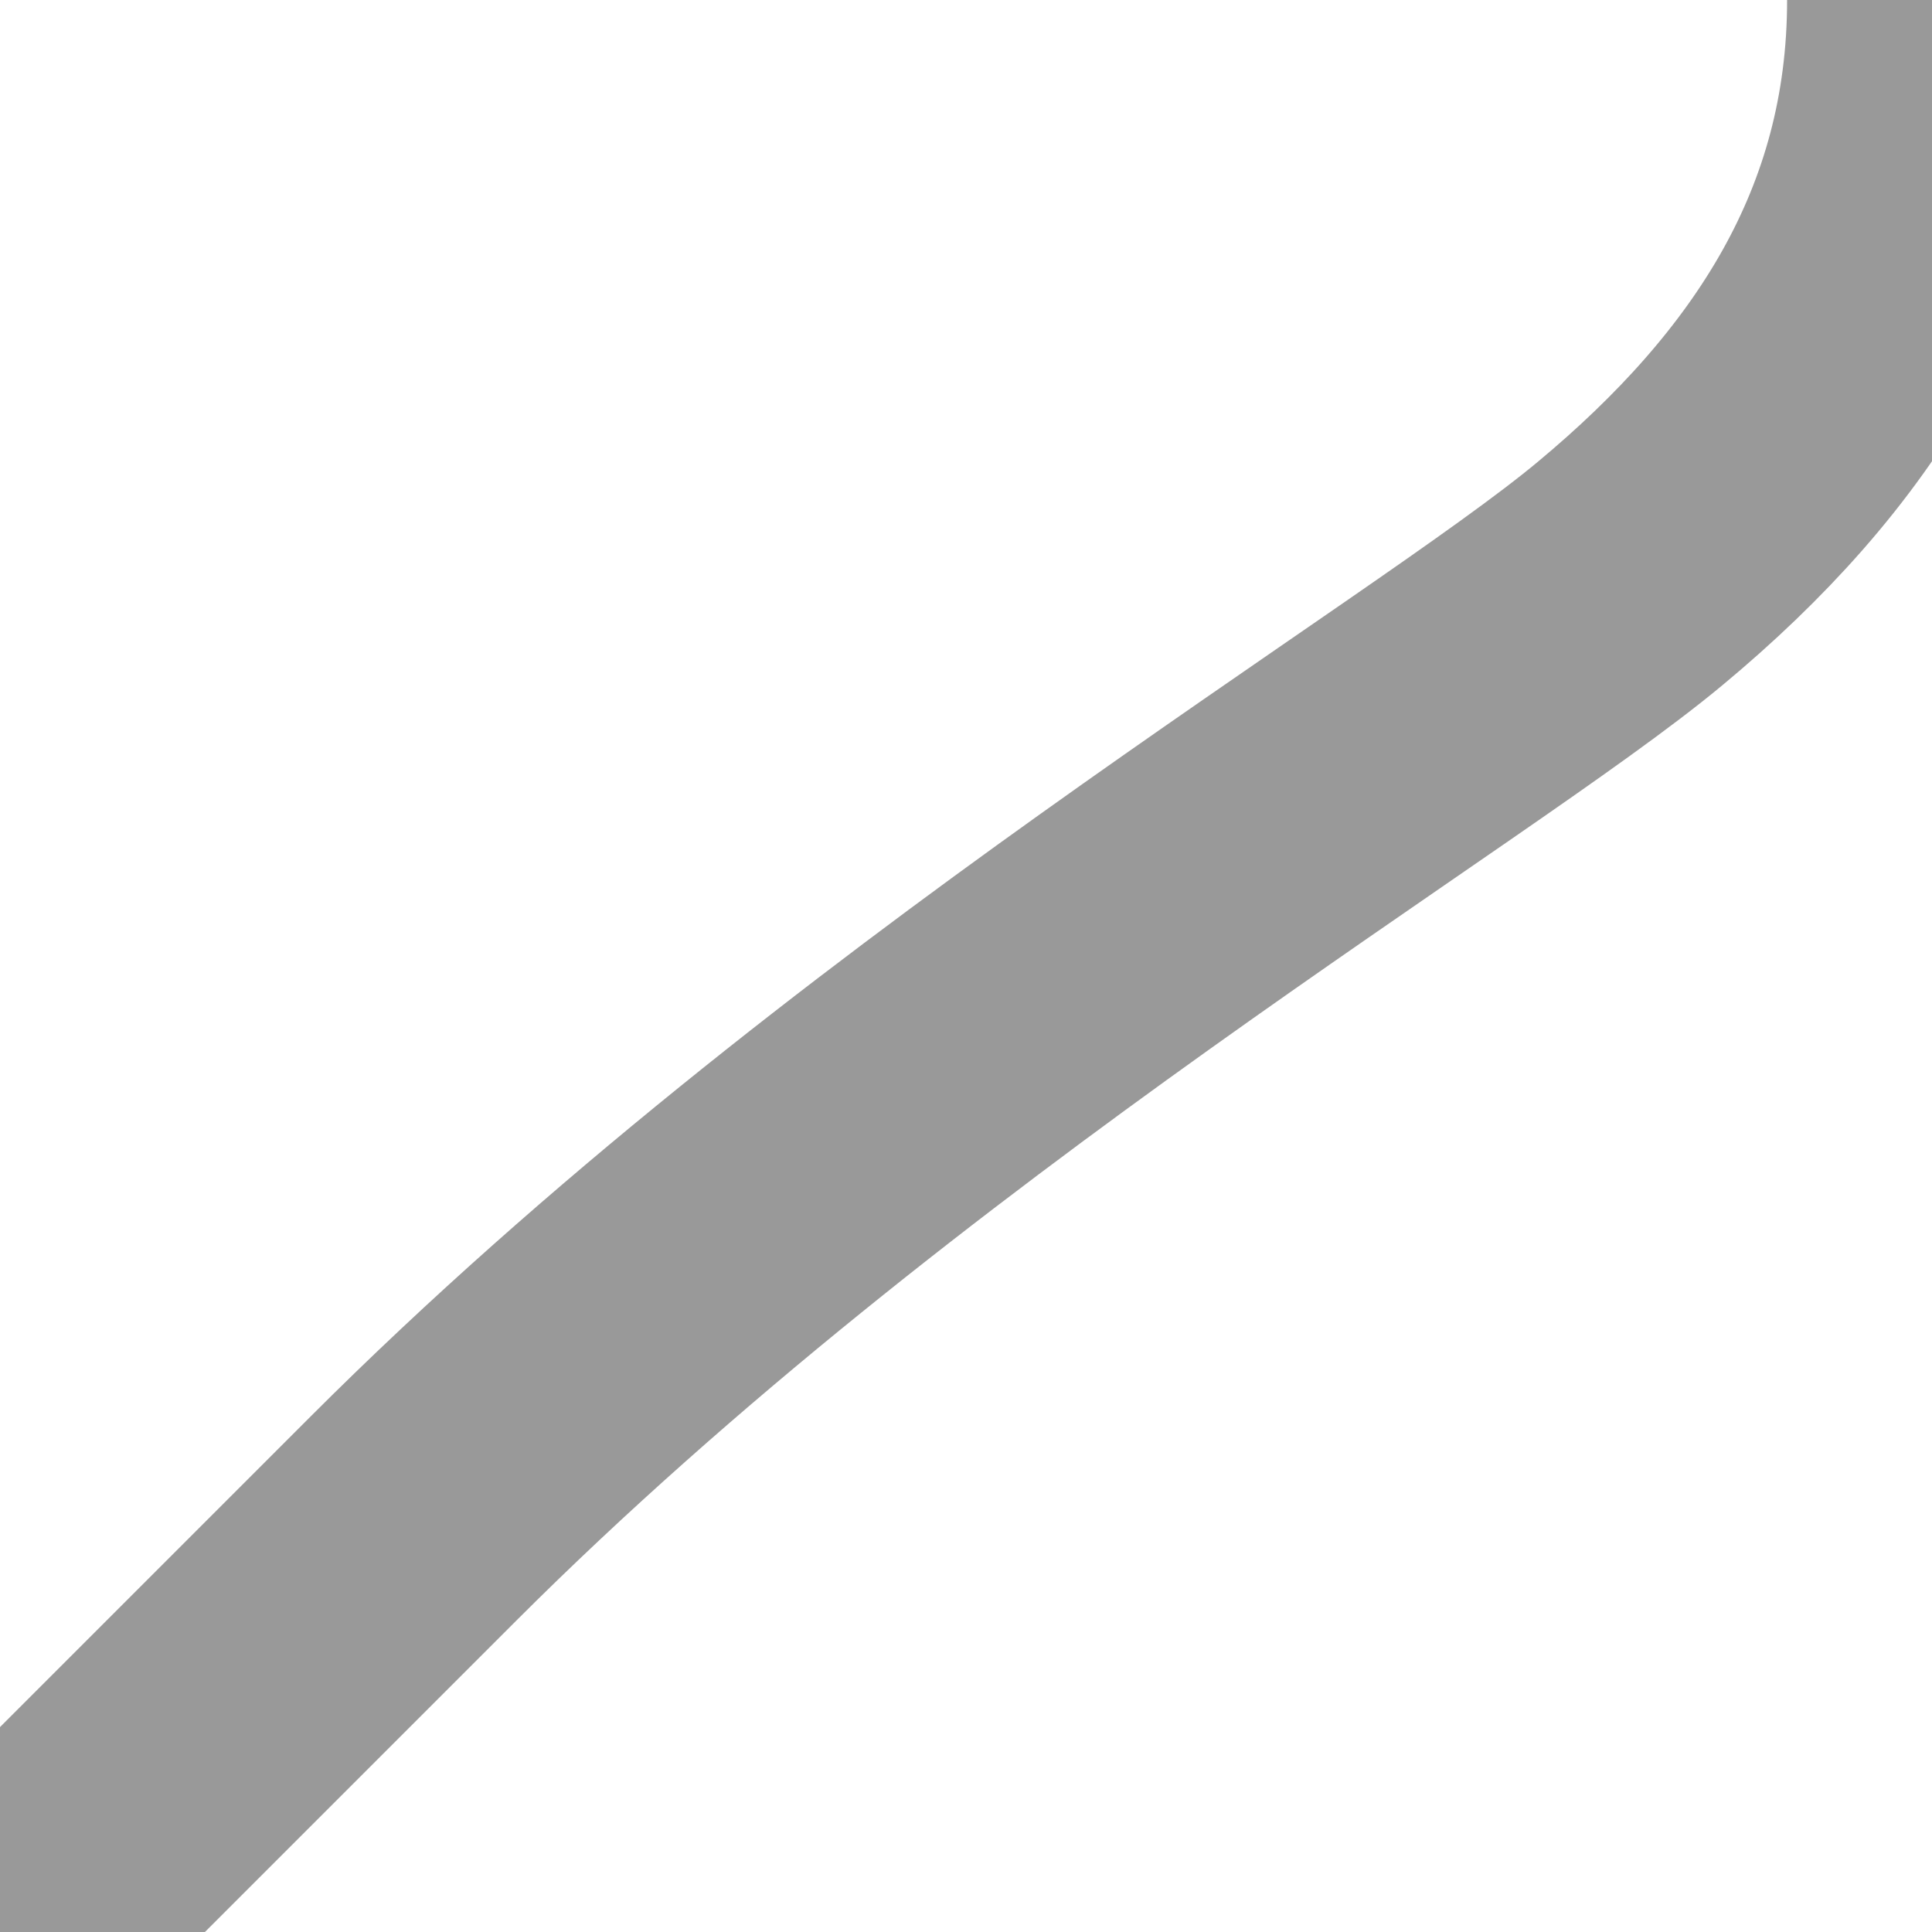 <?xml version="1.0"?>
<svg xmlns="http://www.w3.org/2000/svg" width="500" height="500">
<title>RP13+1h</title>
<path d="M 0,500 107,393 C 225,275 375,187.5 421.9,148.4 468.8,109.4 500,62.5 500,0" stroke="#999999" stroke-width="75" fill="none" />
</svg>